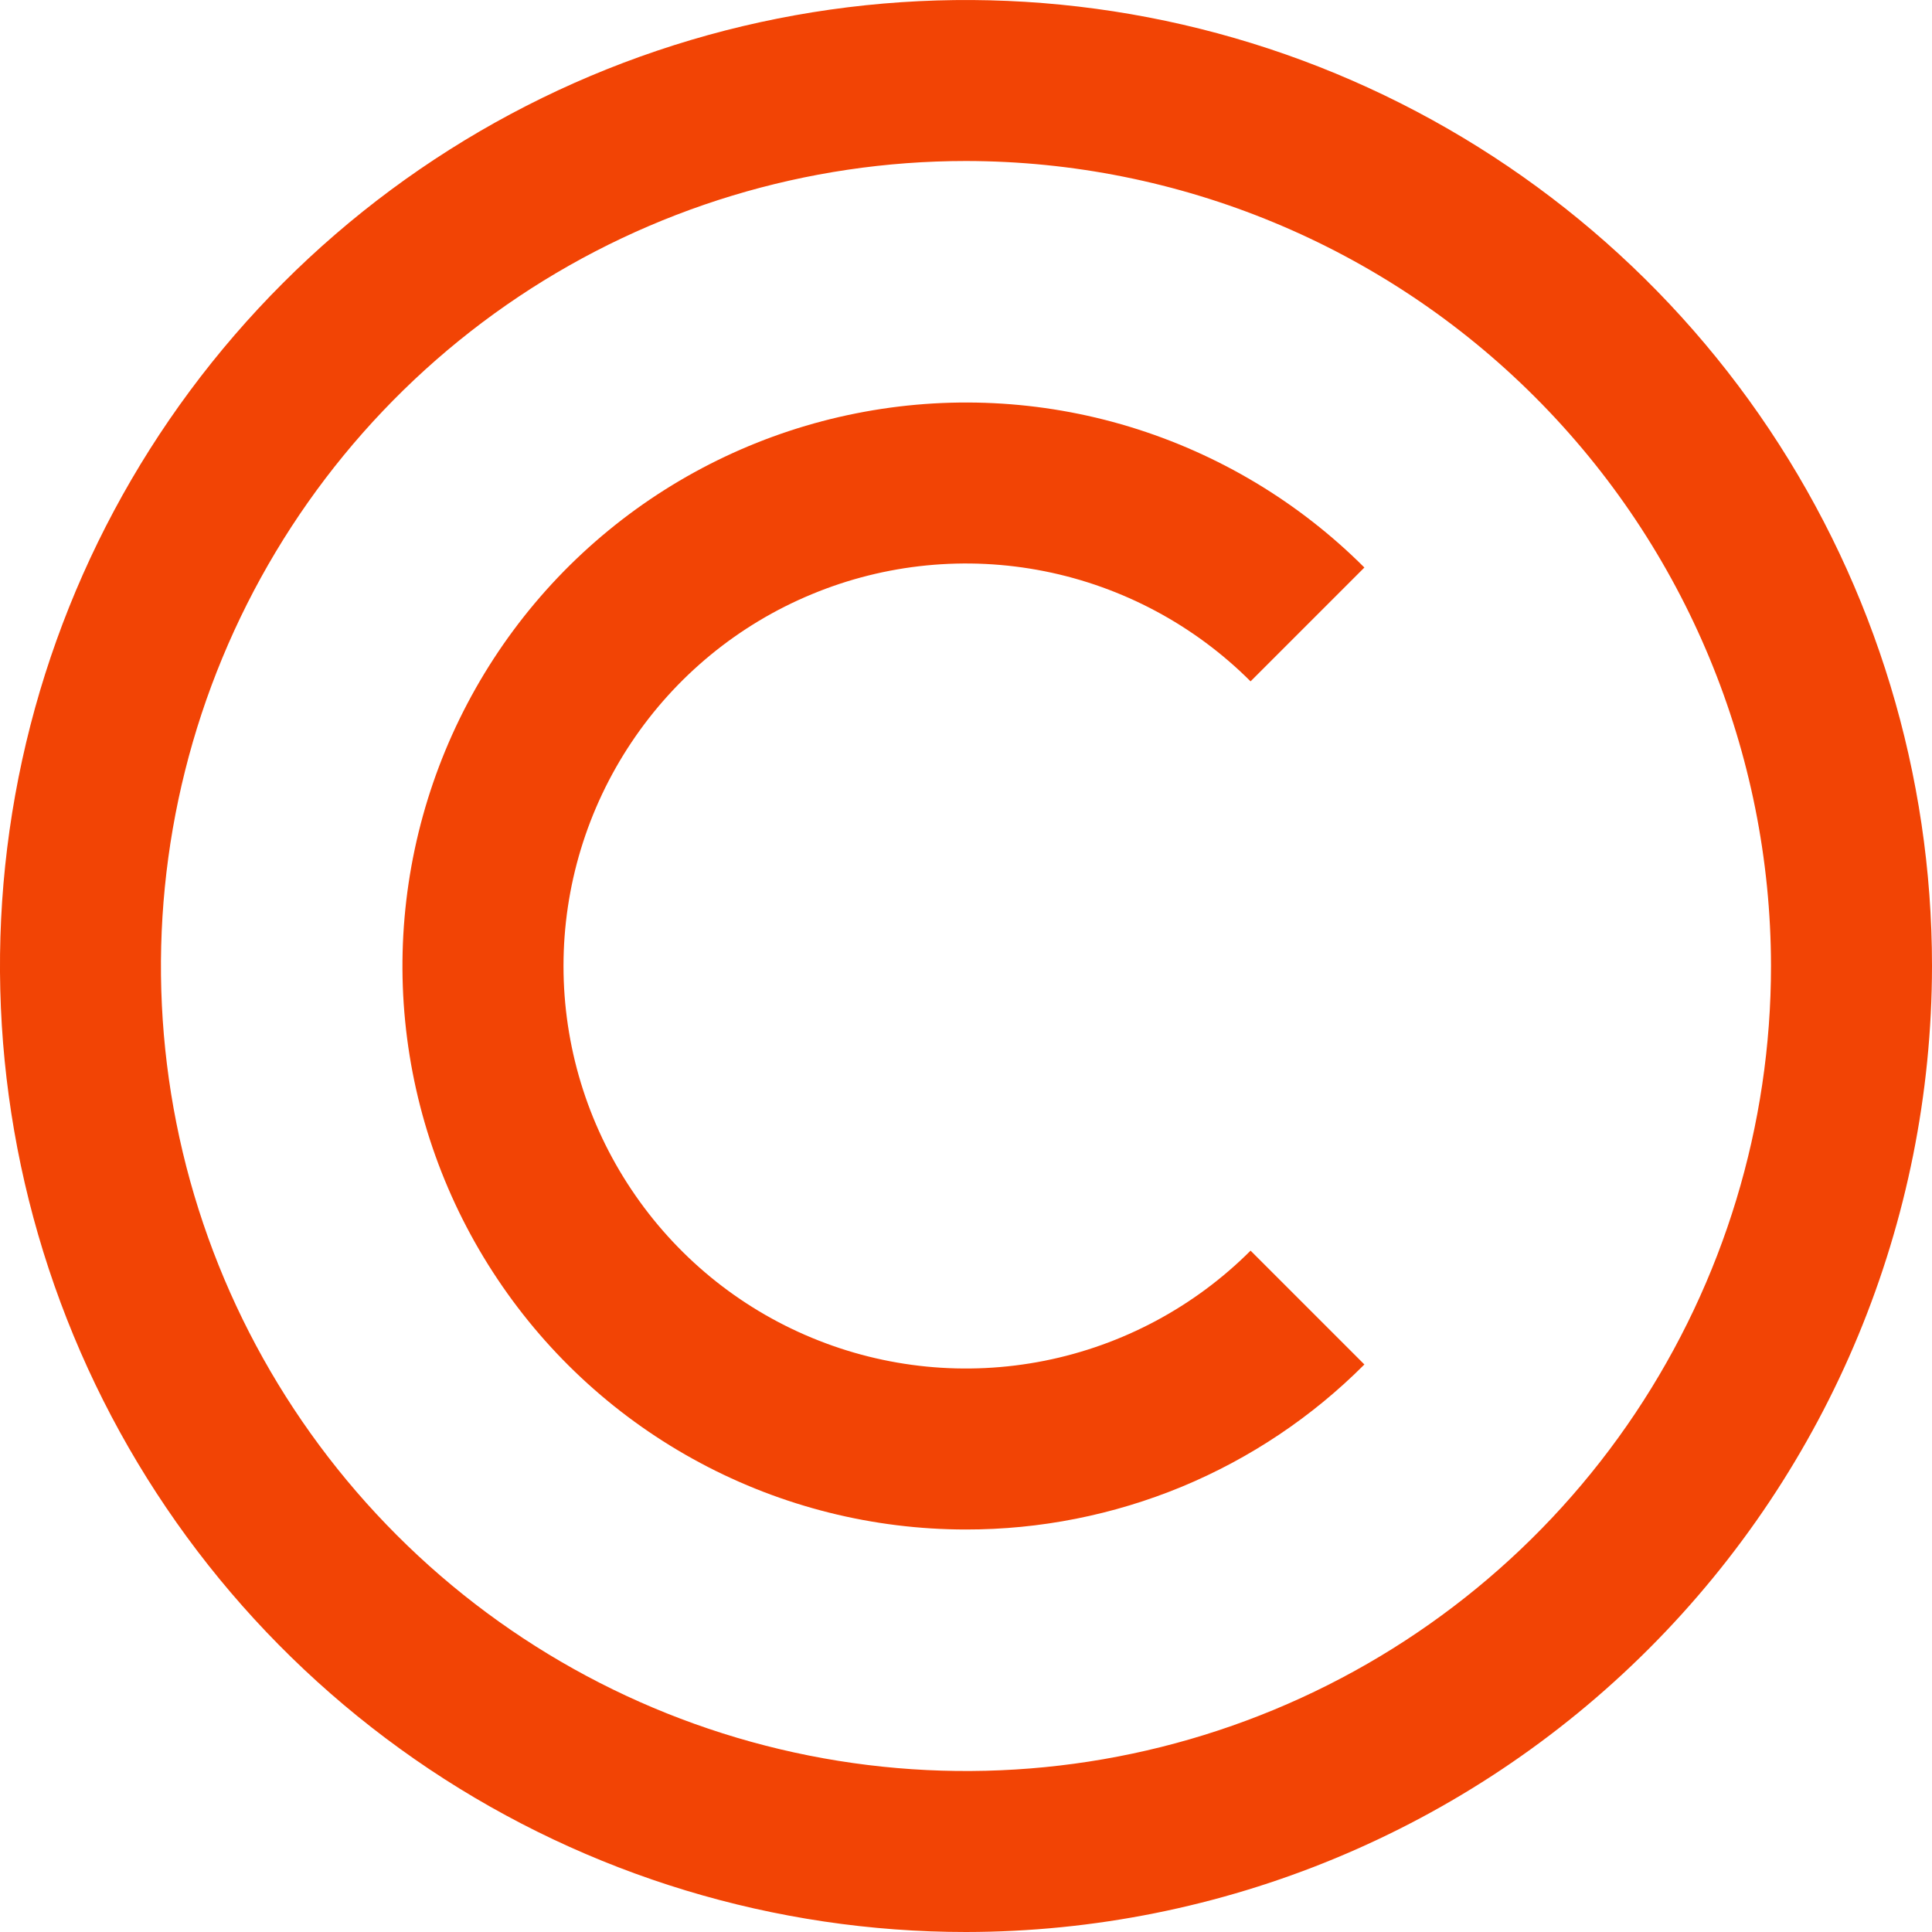 <?xml version="1.0" encoding="UTF-8"?> <svg xmlns="http://www.w3.org/2000/svg" width="24" height="24" viewBox="0 0 24 24" fill="none"> <path d="M12 24C9.627 24 7.307 23.296 5.334 21.978C3.361 20.659 1.822 18.785 0.914 16.592C0.006 14.399 -0.233 11.987 0.23 9.659C0.693 7.331 1.837 5.193 3.516 3.515C5.194 1.836 7.33 0.694 9.658 0.231C11.986 -0.232 14.399 0.005 16.592 0.913C18.784 1.822 20.66 3.36 21.978 5.333C23.297 7.307 24 9.627 24 12C23.997 15.181 22.732 18.232 20.482 20.482C18.233 22.731 15.181 23.997 12 24ZM12 2C10.022 2 8.088 2.586 6.443 3.685C4.799 4.784 3.519 6.346 2.762 8.173C2.005 10 1.805 12.011 2.191 13.951C2.577 15.891 3.531 17.672 4.93 19.071C6.328 20.47 8.109 21.422 10.049 21.808C11.989 22.194 13.999 21.996 15.826 21.239C17.653 20.482 19.216 19.2 20.314 17.556C21.413 15.911 22 13.978 22 12C21.997 9.349 20.943 6.807 19.068 4.932C17.194 3.057 14.651 2.003 12 2Z" fill="#F24405"></path> <path d="M12 19C10.849 19 9.714 18.716 8.699 18.173C7.684 17.631 6.819 16.846 6.18 15.889C5.54 14.932 5.146 13.832 5.033 12.686C4.92 11.54 5.093 10.385 5.533 9.321C5.974 8.258 6.669 7.319 7.559 6.589C8.448 5.859 9.506 5.359 10.635 5.135C11.764 4.91 12.93 4.967 14.031 5.301C15.133 5.636 16.135 6.236 16.949 7.05L15.535 8.464C14.836 7.765 13.944 7.289 12.975 7.096C12.005 6.903 10.999 7.002 10.086 7.381C9.172 7.759 8.393 8.4 7.844 9.222C7.294 10.045 7 11.011 7 12C7 12.989 7.294 13.956 7.844 14.778C8.393 15.6 9.172 16.241 10.086 16.619C10.999 16.998 12.005 17.097 12.975 16.904C13.944 16.711 14.836 16.235 15.535 15.536L16.949 16.95C16.3 17.601 15.529 18.117 14.68 18.469C13.83 18.82 12.919 19.001 12 19Z" fill="#F24405"></path> </svg> 